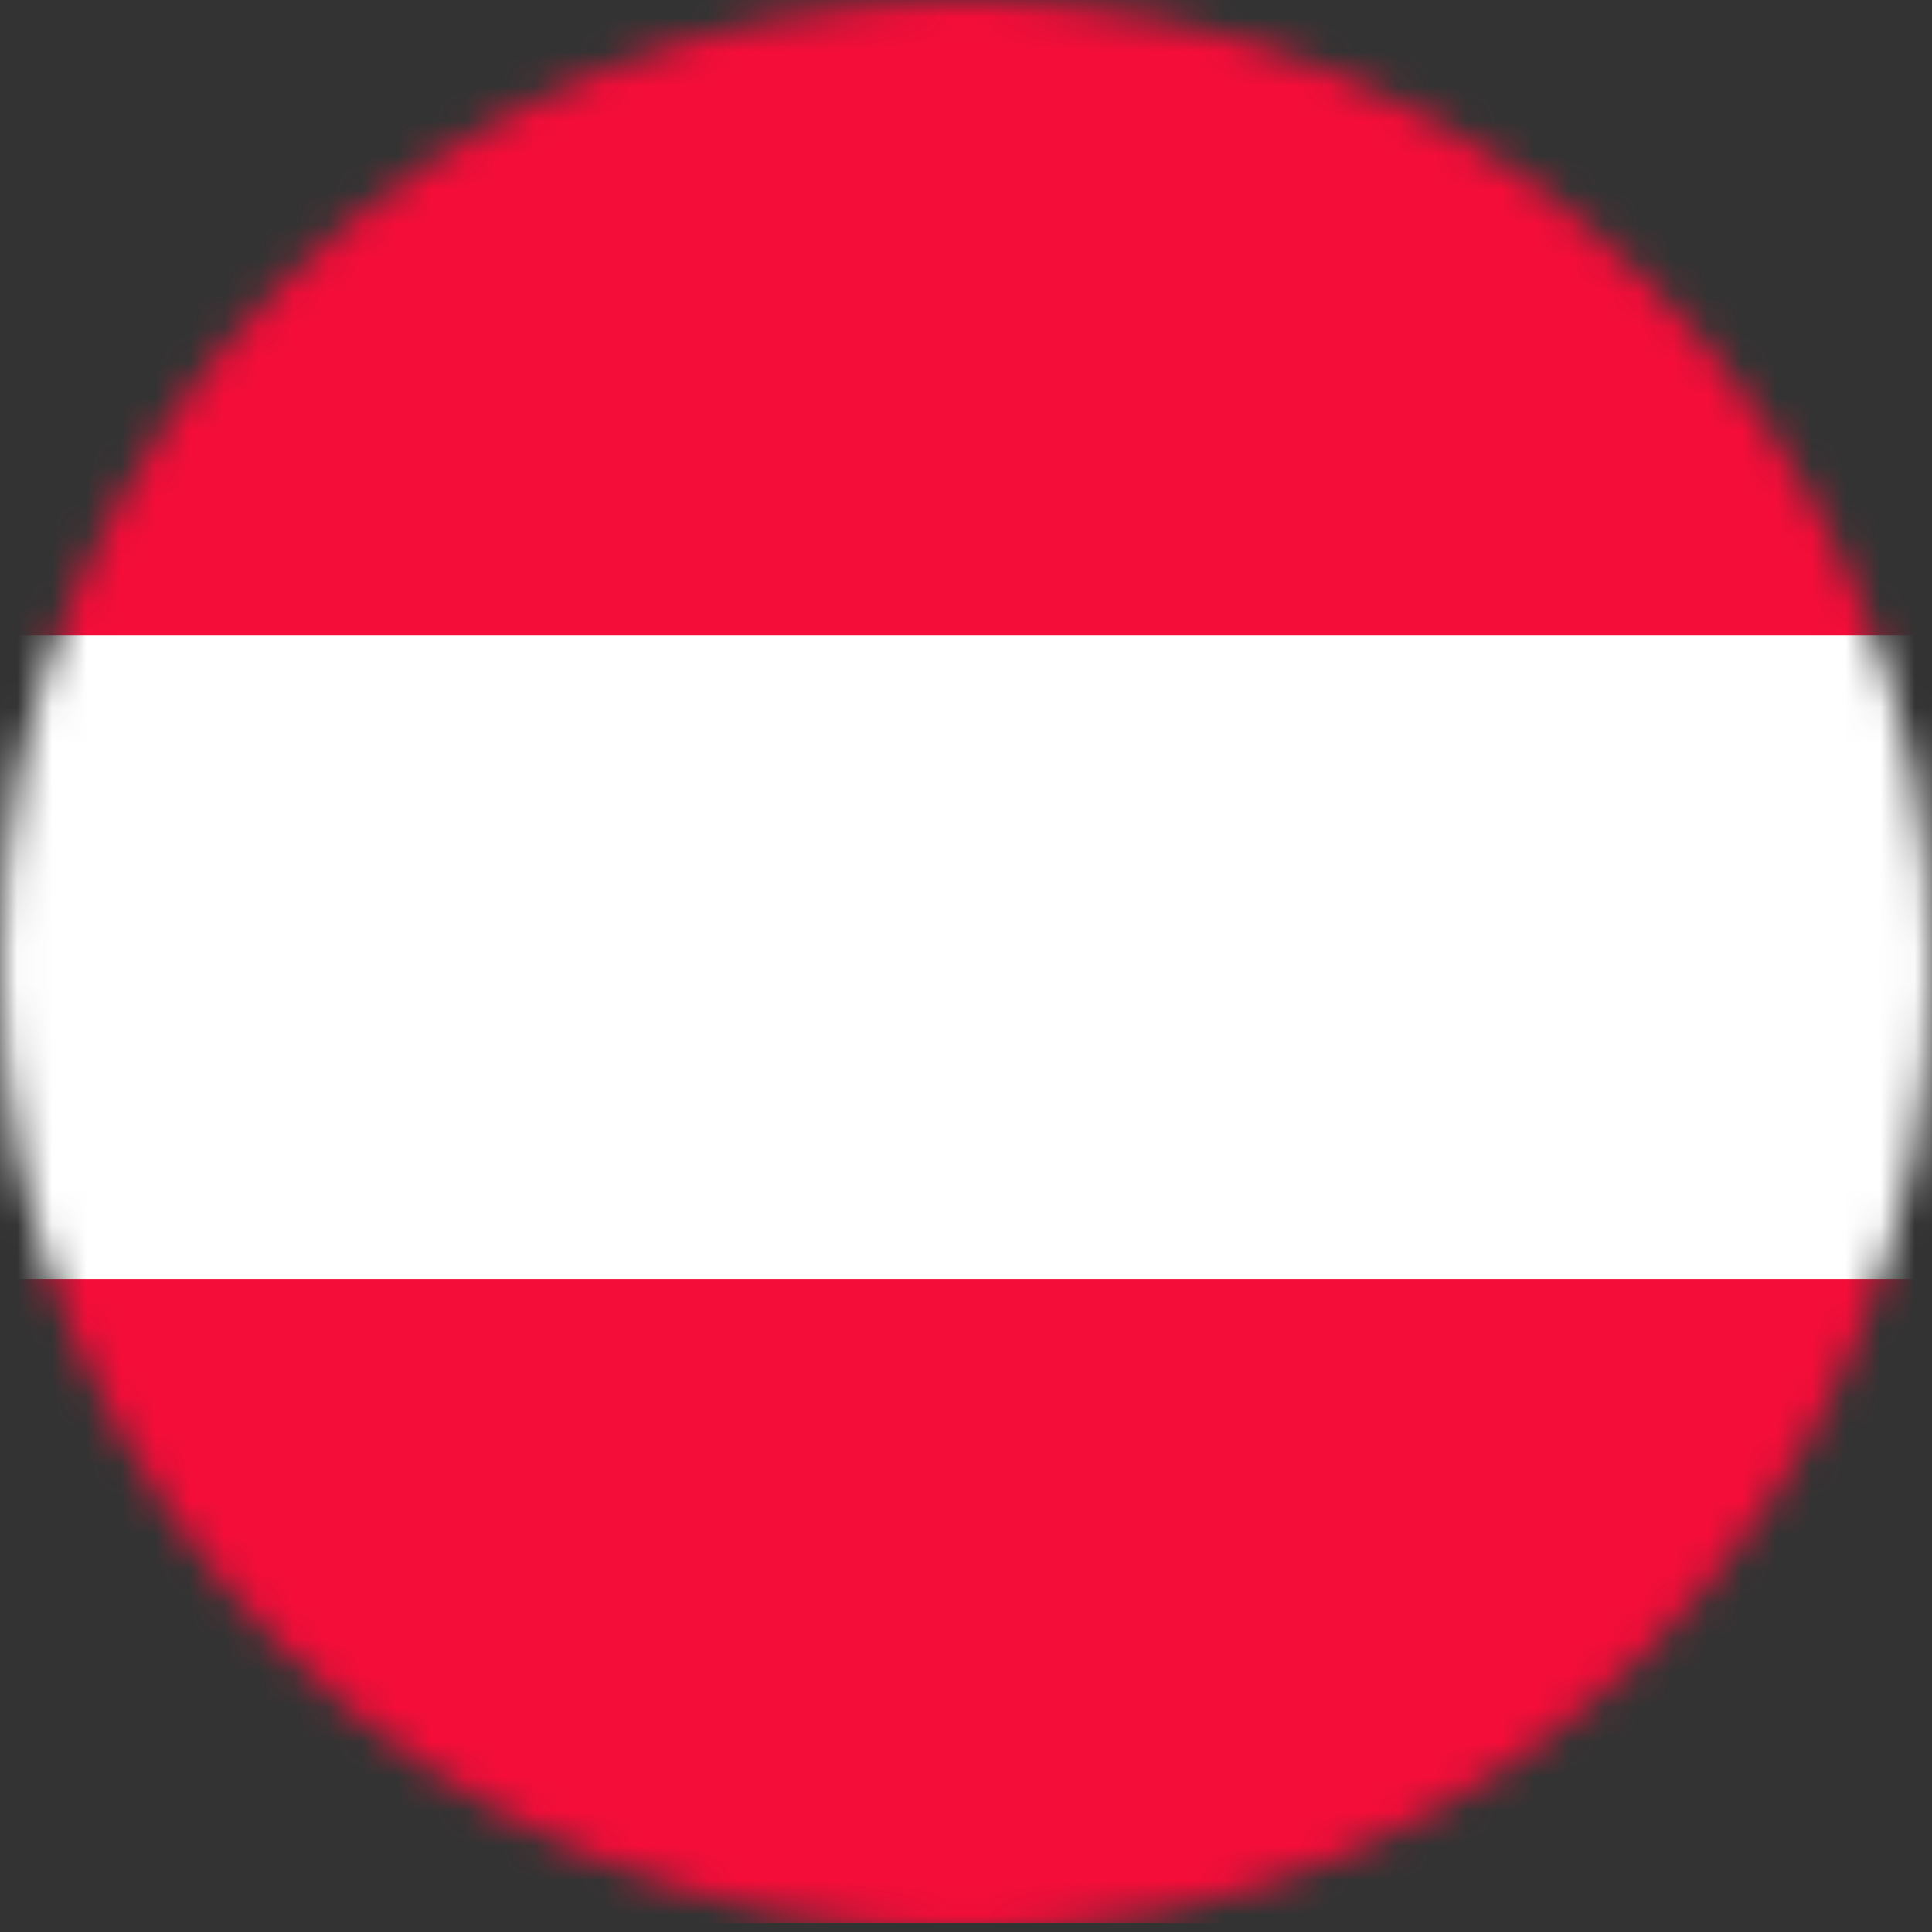 <svg width="56" height="56" viewBox="0 0 56 56" fill="none" xmlns="http://www.w3.org/2000/svg">
<rect x="0" y="0" width="56" height="56" fill="#333333" stroke="none"/>
<mask id="mask0_1_2475" style="mask-type:alpha" maskUnits="userSpaceOnUse" x="-1" y="-1" width="57" height="57">
<circle cx="27.999" cy="27.998" r="28" fill="#C4C4C4"/>
</mask>
<g mask="url(#mask0_1_2475)">
<path d="M69.978 -0.238H-14.006V55.746H69.978V-0.238Z" fill="#F50D39"/>
<path d="M69.977 18.418H-14.007V37.074H69.977V18.418Z" fill="white"/>
</g>
</svg>
